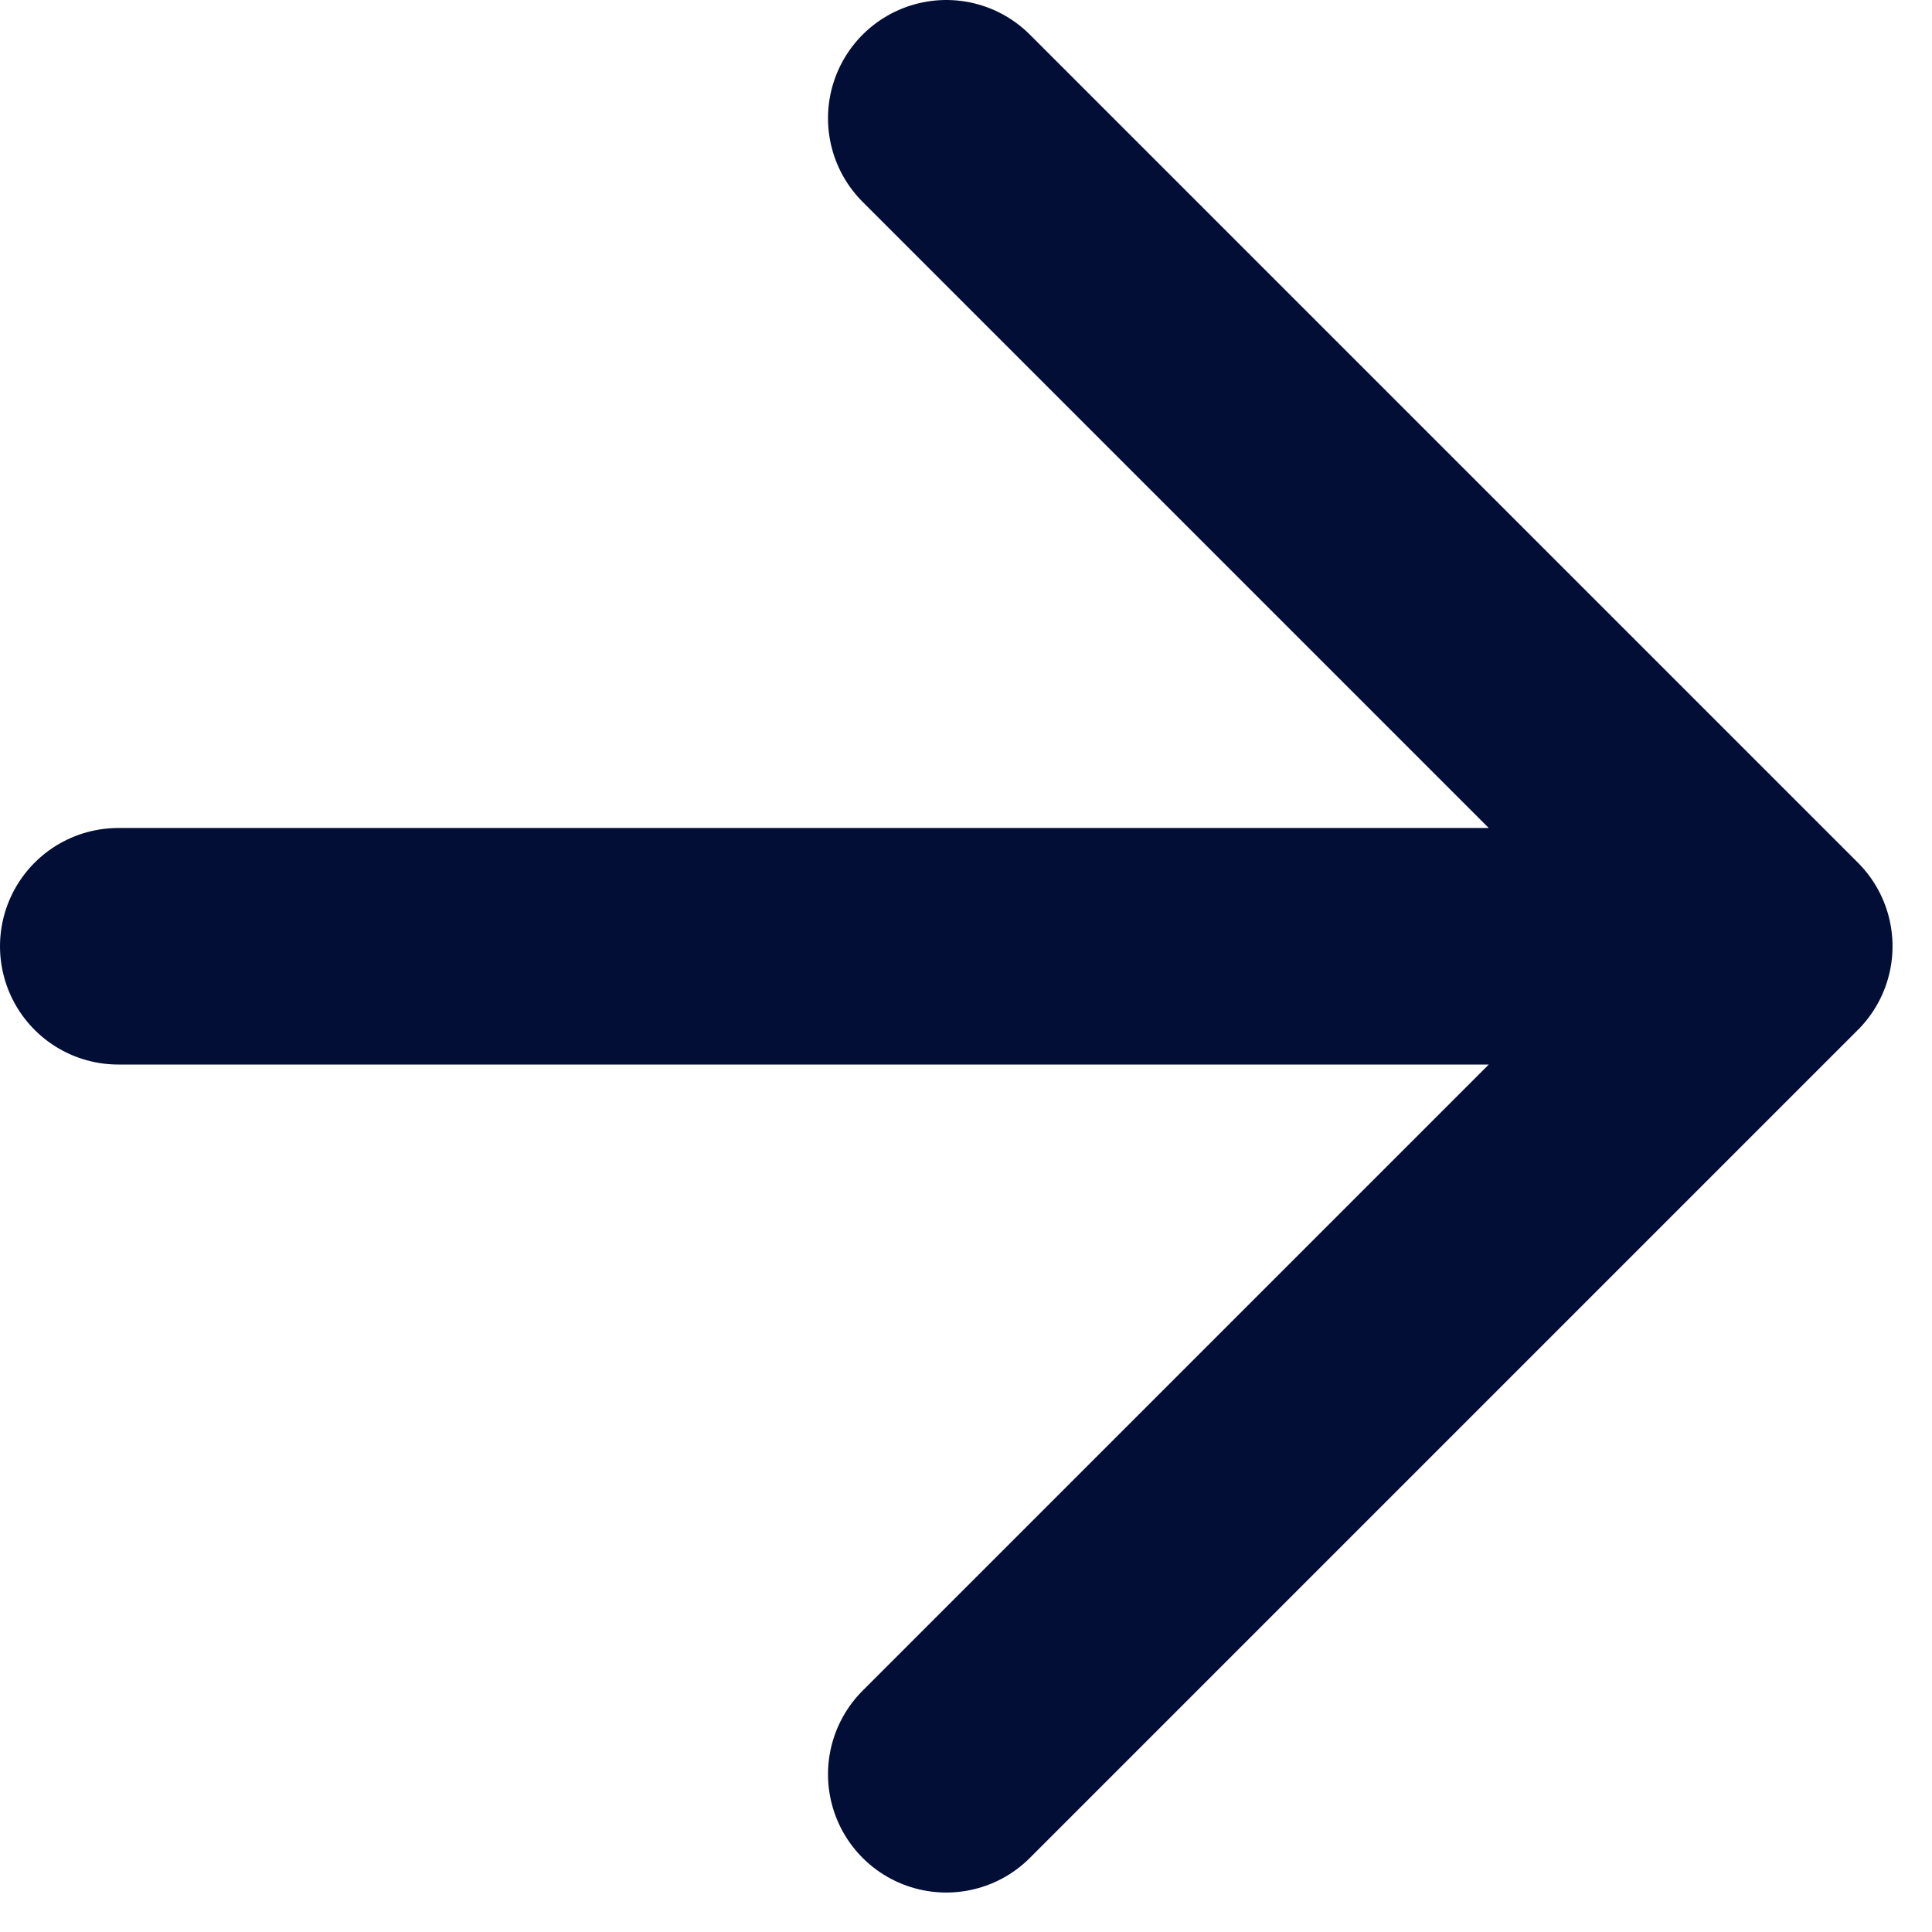 <svg width="14" height="14" viewBox="0 0 14 14" fill="none" xmlns="http://www.w3.org/2000/svg">
<path d="M0.857 6.857H12.857M12.857 6.857L6.857 0.857M12.857 6.857L6.857 12.857" stroke="#020E36" stroke-width="1.714" stroke-linecap="round" stroke-linejoin="round"/>
</svg>
